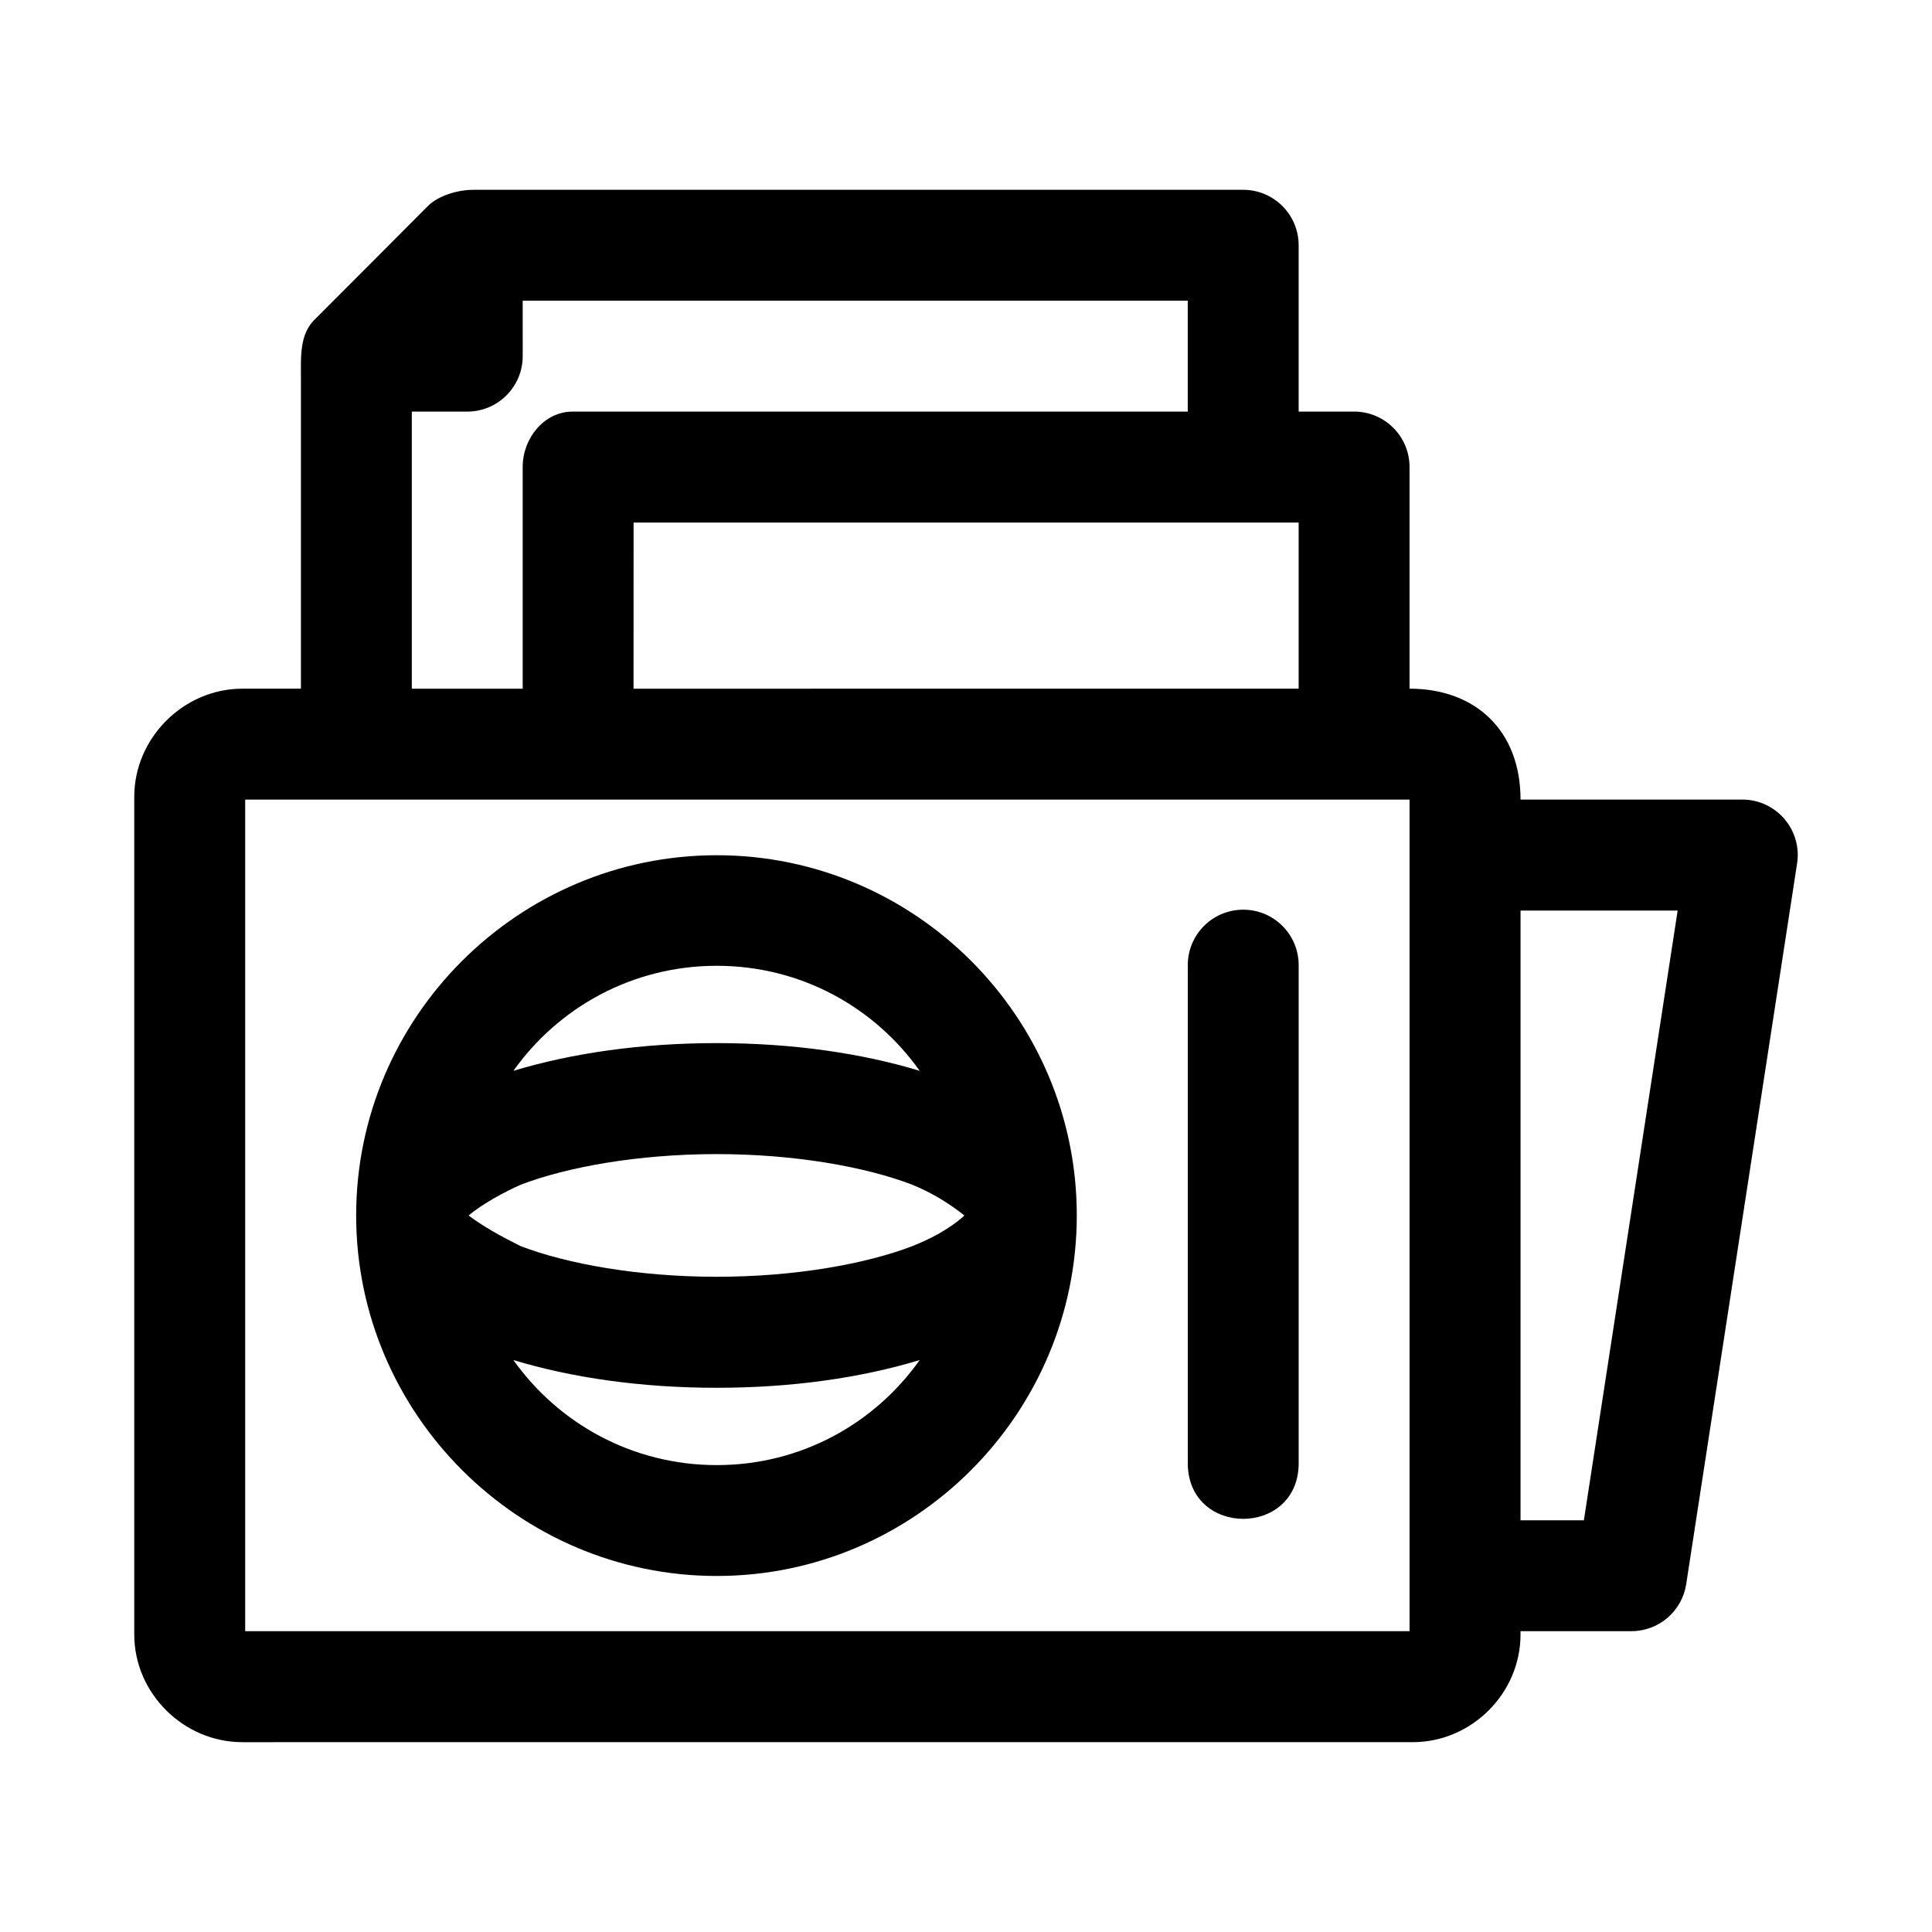 <?xml version="1.0" encoding="UTF-8"?>
<!-- The Best Svg Icon site in the world: iconSvg.co, Visit us! https://iconsvg.co -->
<svg fill="#000000" width="800px" height="800px" version="1.1" viewBox="144 144 512 512" xmlns="http://www.w3.org/2000/svg">
 <path d="m257.35 198.64c-9.832 9.875-19.941 20.035-29.699 29.785-4.301 3.973-3.902 9.988-3.902 15.641v82.445h-15.527c-15.574 0-28.641 13.062-28.641 28.641v222.02c0 15.574 13.062 28.523 28.641 28.523l310.18-0.004c15.574 0 28.551-12.949 28.551-28.523v-0.891h29.387c7.25 0 13.414-5.289 14.52-12.453l29.387-191c1.371-8.902-5.516-16.93-14.52-16.93h-58.77c0-18.191-11.852-29.387-29.414-29.387v-58.77c-0.016-8.082-6.555-14.633-14.637-14.664h-14.75v-44.137c-0.031-8.07-6.566-14.602-14.637-14.637l-204 0.004c-4.781 0-9.652 1.816-12.168 4.332zm25.168 25.051h176.25v29.387h-163.02c-7.551 0-13.25 7.098-13.23 14.664v58.77h-29.383v-73.434h14.637c8.16 0.031 14.781-6.59 14.75-14.75zm29.387 58.797h176.25v44.02l-176.26 0.004zm-102.93 73.406c112.09 0.031 209.84 0 308.57 0v220.39h-308.57zm124.97 14.75c-52.57 0-95.559 42.875-95.559 95.445 0 52.57 42.988 95.559 95.559 95.559 52.57 0 95.414-42.988 95.414-95.559 0-52.57-42.844-95.445-95.414-95.445zm139.35 14.434c-8.113 0.094-14.613 6.75-14.52 14.863v132.2c0.426 19.16 28.961 19.16 29.387 0v-132.2c0.098-8.25-6.617-14.961-14.863-14.863zm73.664 0.23h41.637l-24.852 161.59h-16.789zm-213.01 14.637c22.34 0 41.844 11.008 53.777 27.836-15.449-4.68-33.715-7.348-53.777-7.348-20.059 0-38.418 2.668-53.891 7.348 11.965-16.832 31.551-27.836 53.891-27.836zm0 49.902c20.793 0 39.535 3.41 51.824 8.121 5.539 2.277 9.875 5.051 13.805 8.148-4.047 3.734-9.547 6.434-13.805 8.121-12.293 4.711-31.031 8.121-51.824 8.121-20.793 0-39.676-3.41-51.969-8.121-5.106-2.527-9.816-5.148-13.805-8.121 3.867-3.234 9.633-6.289 13.805-8.148 12.293-4.711 31.176-8.121 51.969-8.121zm-53.891 54.582c15.477 4.68 33.832 7.348 53.891 7.348s38.324-2.668 53.777-7.348c-11.934 16.828-31.438 27.836-53.777 27.836s-41.93-11.004-53.891-27.836z" fill-rule="evenodd"/>
</svg>